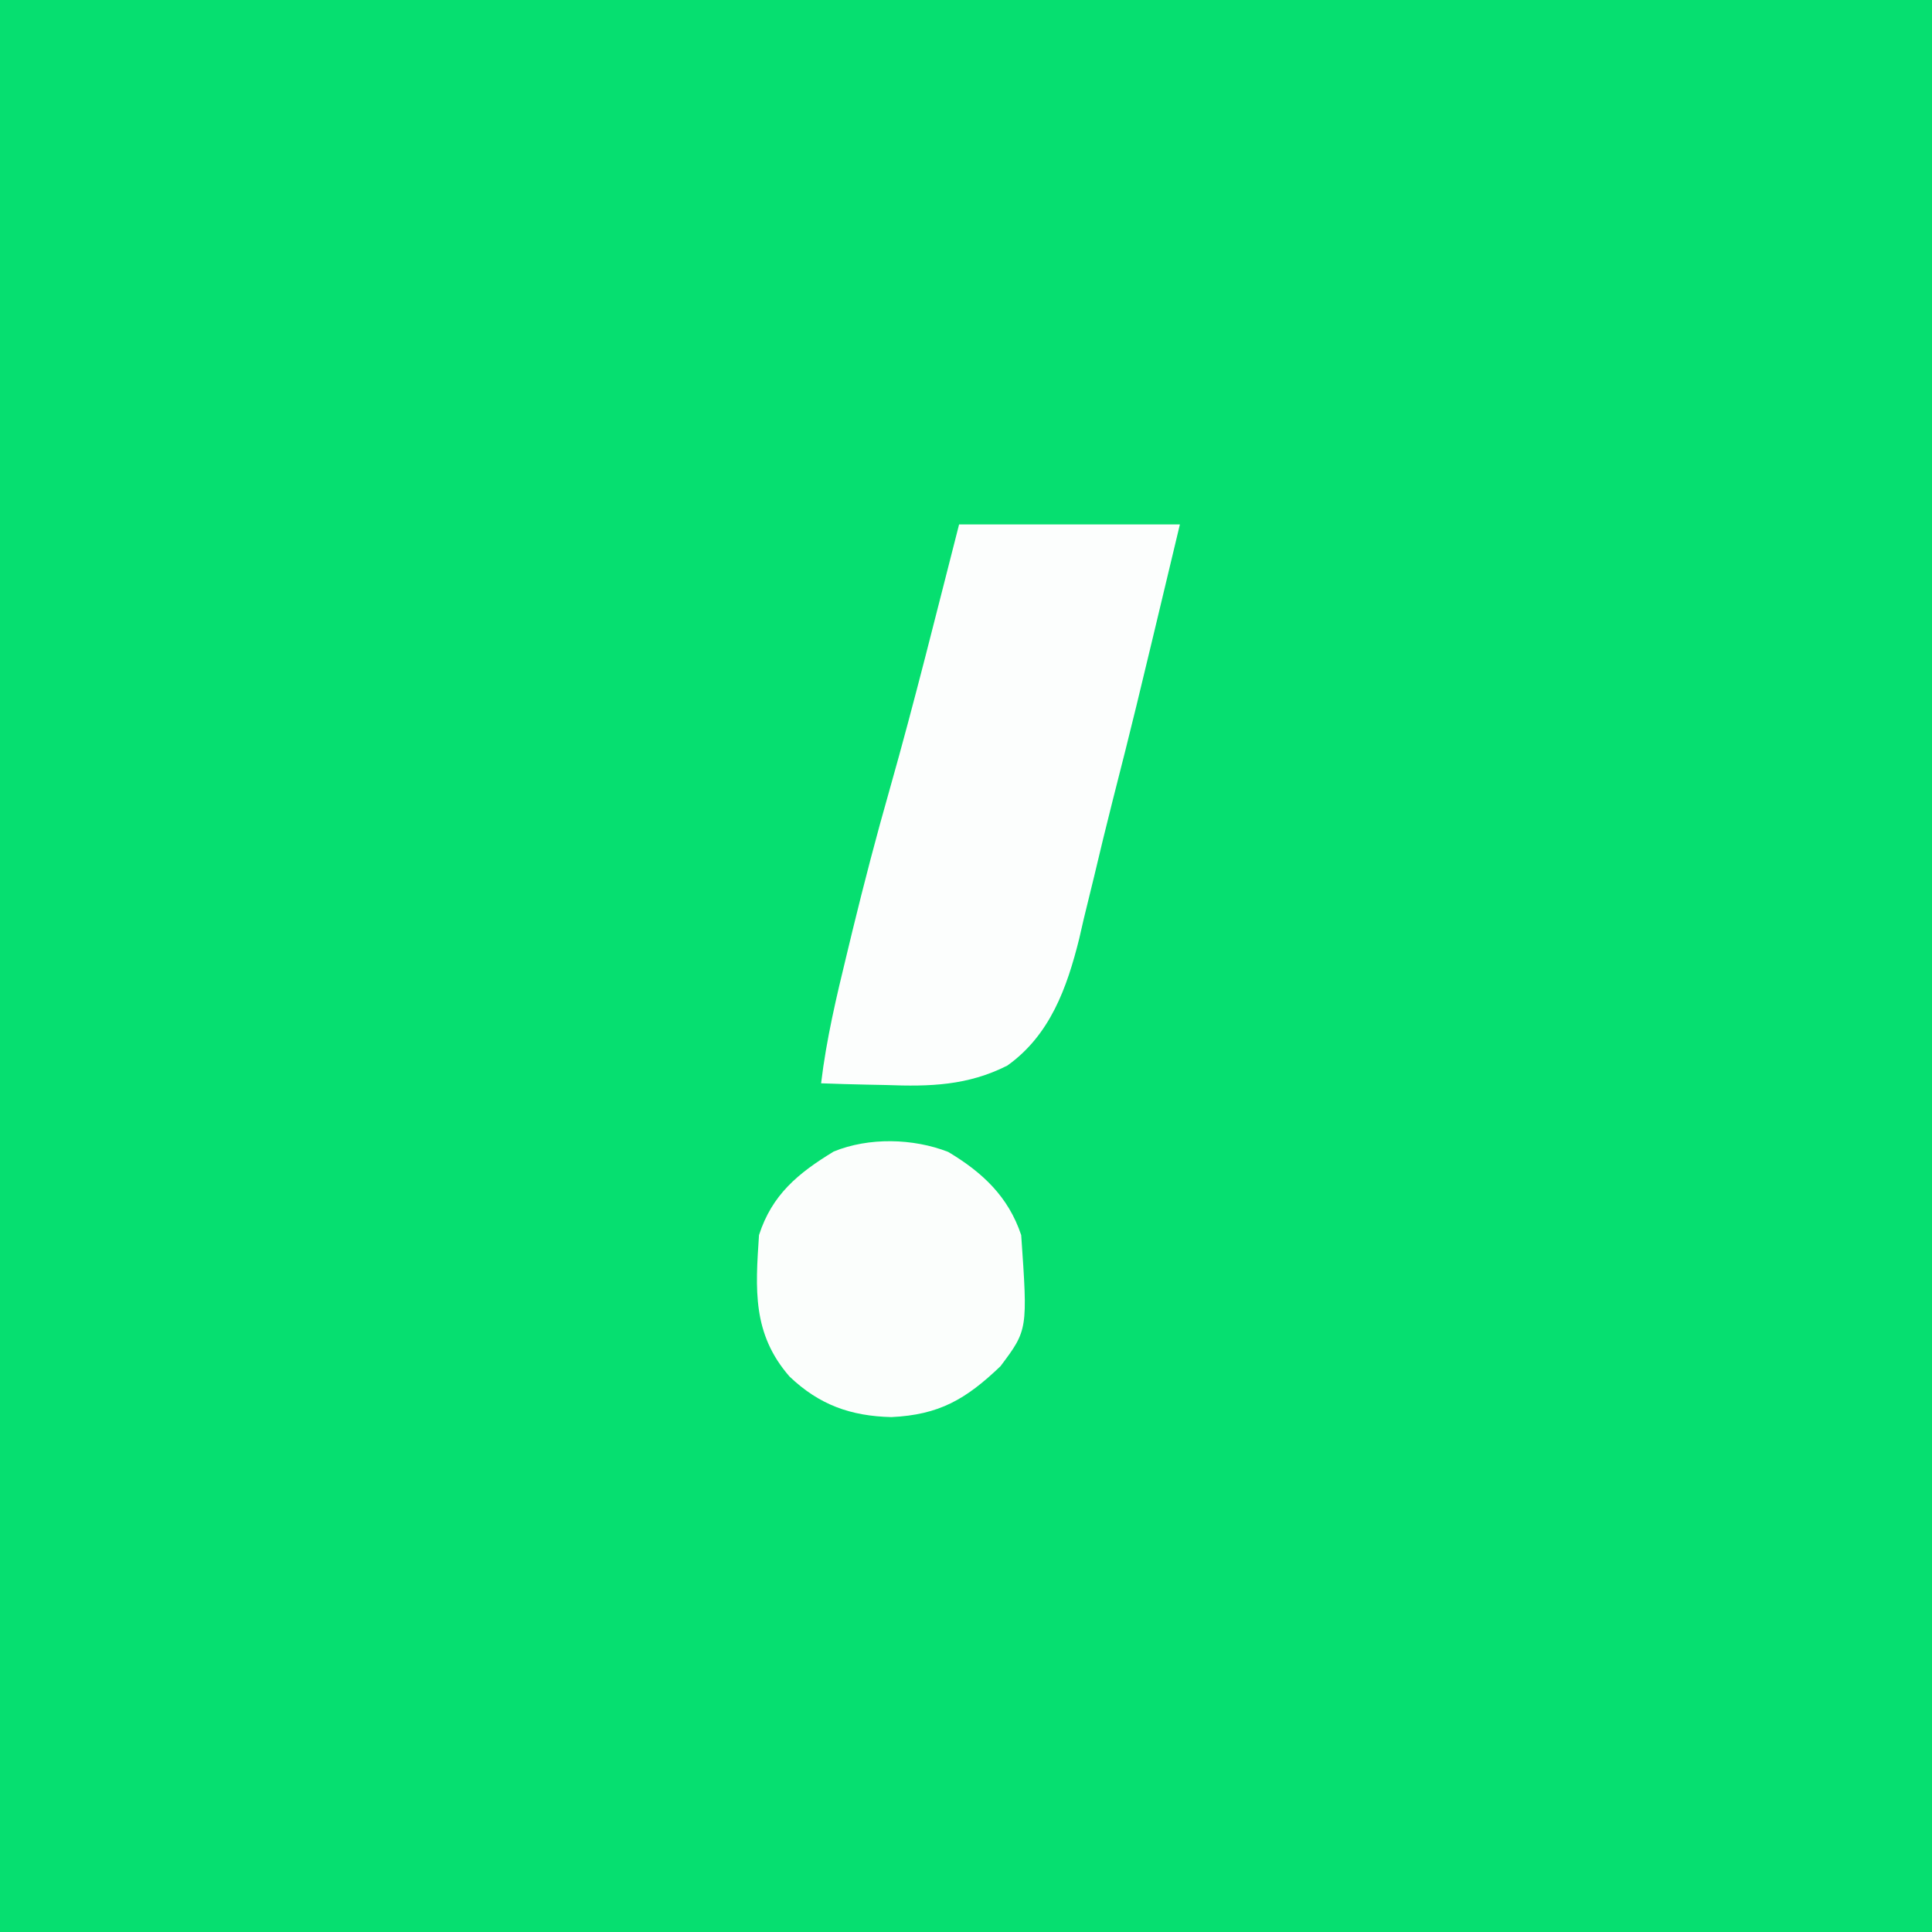 <?xml version="1.0" encoding="UTF-8"?>
<svg version="1.1" xmlns="http://www.w3.org/2000/svg" width="280" height="280">
<rect width="100%" height="100%" fill="#333333" stroke="none"/>
<path d="M0 0 C92.4 0 184.8 0 280 0 C280 92.4 280 184.8 280 280 C187.6 280 95.2 280 0 280 C0 187.6 0 95.2 0 0 Z " fill="#06DF70" transform="translate(0,0)"/>
<path d="M0 0 C10.56 0 21.12 0 32 0 C25.231 28.337 25.231 28.337 22.277 39.934 C21.337 43.626 20.445 47.328 19.566 51.035 C19.066 53.086 18.564 55.137 18.062 57.188 C17.846 58.132 17.629 59.076 17.406 60.049 C15.632 67.171 13.176 74.027 6.981 78.437 C1.24 81.338 -4.24 81.491 -10.562 81.25 C-11.476 81.232 -12.389 81.214 -13.33 81.195 C-15.555 81.149 -17.777 81.083 -20 81 C-19.24 74.607 -17.768 68.438 -16.25 62.188 C-15.98 61.069 -15.71 59.95 -15.431 58.797 C-13.76 51.944 -11.984 45.134 -10.047 38.351 C-6.442 25.64 -3.282 12.796 0 0 Z " fill="#FCFEFD" transform="translate(139,76)"/>
<path d="M0 0 C4.958 2.963 8.717 6.473 10.578 12.055 C11.531 25.784 11.531 25.784 7.578 31.055 C2.545 35.869 -1.322 38.103 -8.234 38.43 C-14.133 38.289 -18.69 36.658 -22.992 32.559 C-28.407 26.355 -27.945 19.913 -27.422 12.055 C-25.542 6.205 -21.762 3.085 -16.59 -0.059 C-11.511 -2.136 -5.081 -1.983 0 0 Z " fill="#FBFEFC" transform="translate(137.422,166.945)"/>
</svg>
